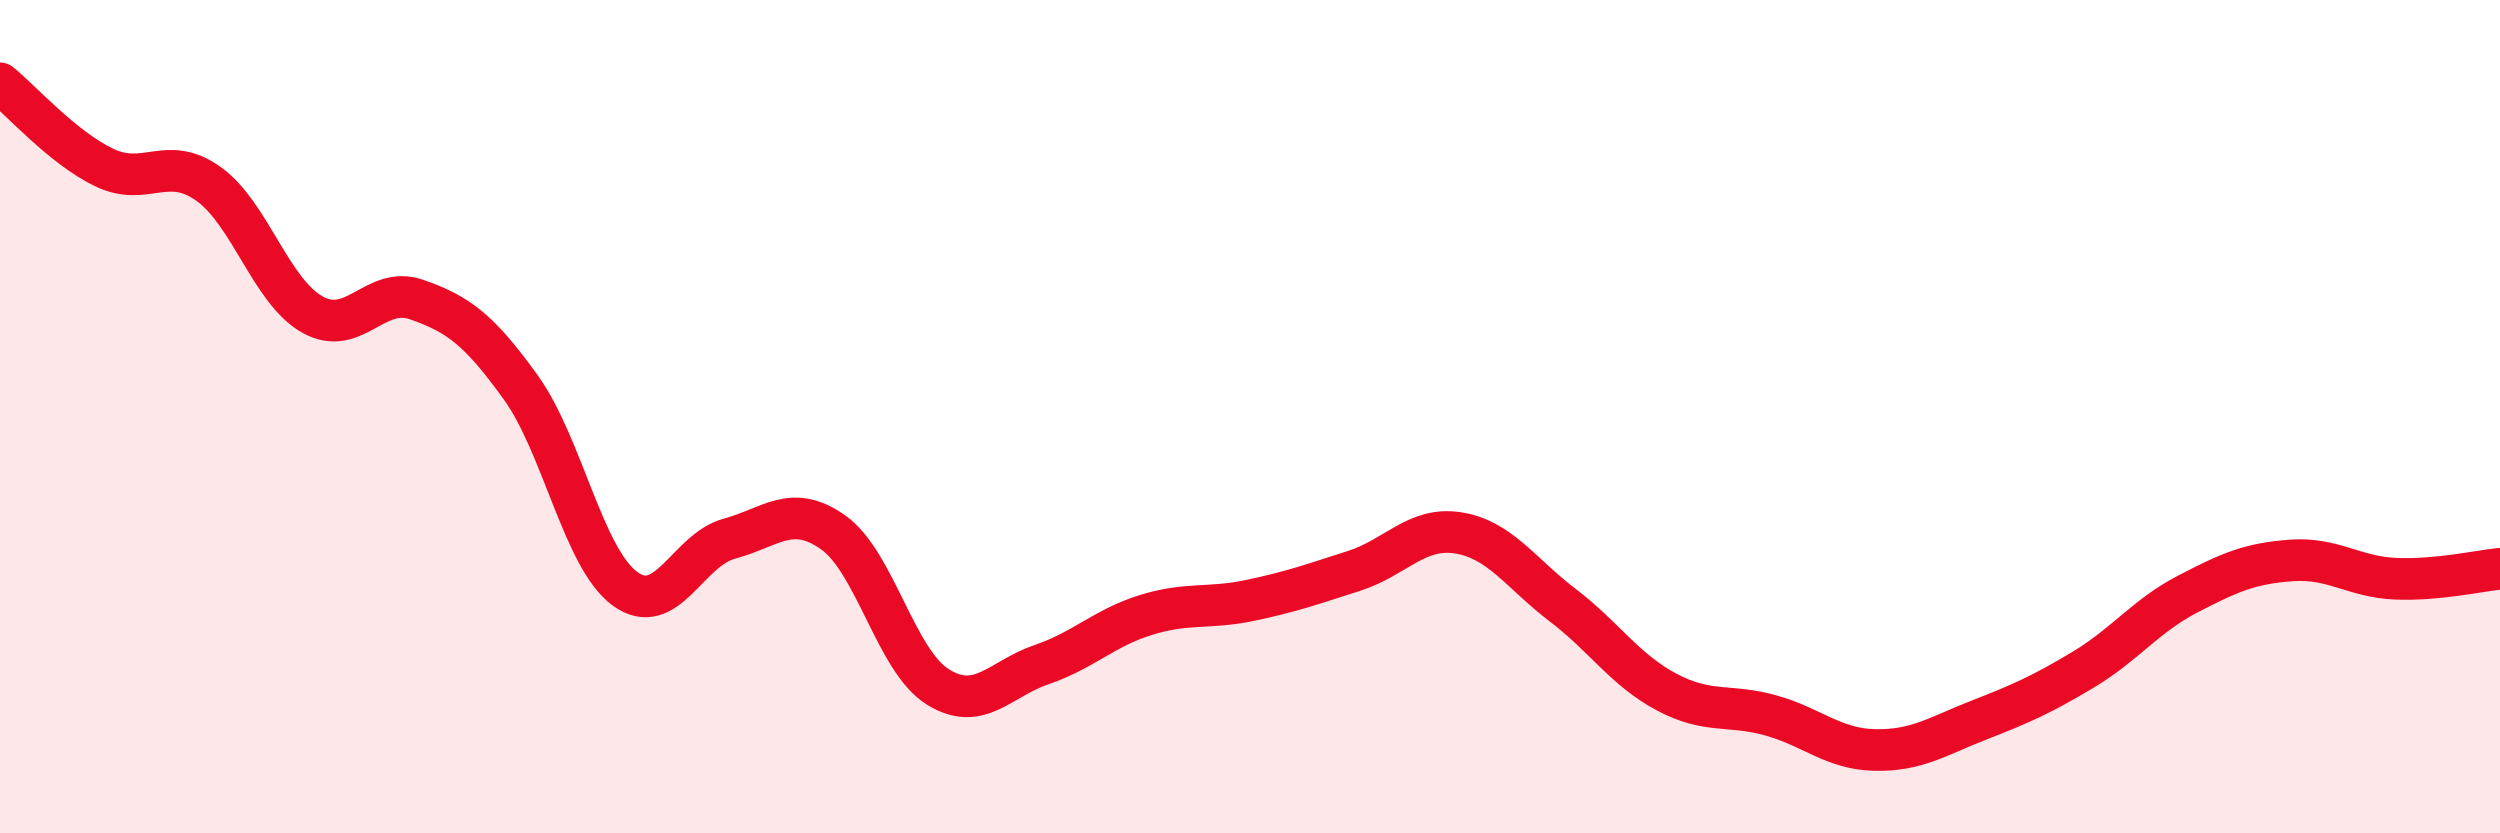 
    <svg width="60" height="20" viewBox="0 0 60 20" xmlns="http://www.w3.org/2000/svg">
      <path
        d="M 0,2 C 0.5,2.4 1.5,3.54 2.5,4.02 C 3.5,4.5 4,3.7 5,4.41 C 6,5.12 6.5,6.99 7.5,7.55 C 8.5,8.11 9,6.84 10,7.19 C 11,7.54 11.5,7.91 12.5,9.3 C 13.5,10.69 14,13.4 15,14.13 C 16,14.86 16.5,13.2 17.5,12.93 C 18.5,12.66 19,12.07 20,12.78 C 21,13.49 21.5,15.85 22.5,16.48 C 23.5,17.11 24,16.29 25,15.95 C 26,15.61 26.5,15.07 27.5,14.76 C 28.5,14.45 29,14.62 30,14.41 C 31,14.2 31.5,14.02 32.5,13.7 C 33.5,13.38 34,12.63 35,12.79 C 36,12.95 36.5,13.76 37.5,14.52 C 38.5,15.28 39,16.08 40,16.61 C 41,17.14 41.5,16.89 42.5,17.17 C 43.5,17.45 44,17.98 45,18 C 46,18.02 46.5,17.67 47.5,17.28 C 48.5,16.89 49,16.67 50,16.07 C 51,15.47 51.5,14.78 52.5,14.26 C 53.5,13.74 54,13.52 55,13.45 C 56,13.38 56.5,13.85 57.5,13.89 C 58.5,13.93 59.5,13.7 60,13.65L60 20L0 20Z"
        fill="#EB0A25"
        opacity="0.1"
        stroke-linecap="round"
        stroke-linejoin="round"
      />
      <path
        d="M 0,2 C 0.5,2.4 1.5,3.54 2.5,4.02 C 3.5,4.5 4,3.7 5,4.41 C 6,5.12 6.5,6.99 7.5,7.55 C 8.5,8.11 9,6.84 10,7.19 C 11,7.54 11.5,7.91 12.5,9.3 C 13.5,10.69 14,13.4 15,14.13 C 16,14.86 16.5,13.2 17.5,12.93 C 18.5,12.66 19,12.07 20,12.78 C 21,13.49 21.5,15.85 22.5,16.48 C 23.5,17.11 24,16.29 25,15.95 C 26,15.61 26.5,15.07 27.5,14.76 C 28.5,14.45 29,14.62 30,14.41 C 31,14.2 31.5,14.02 32.5,13.7 C 33.5,13.38 34,12.63 35,12.79 C 36,12.95 36.5,13.76 37.5,14.52 C 38.5,15.28 39,16.08 40,16.61 C 41,17.14 41.5,16.89 42.5,17.17 C 43.5,17.45 44,17.98 45,18 C 46,18.02 46.5,17.67 47.5,17.28 C 48.5,16.89 49,16.67 50,16.07 C 51,15.47 51.5,14.78 52.5,14.26 C 53.5,13.74 54,13.52 55,13.45 C 56,13.38 56.5,13.85 57.5,13.89 C 58.5,13.93 59.5,13.7 60,13.65"
        stroke="#EB0A25"
        stroke-width="1"
        fill="none"
        stroke-linecap="round"
        stroke-linejoin="round"
      />
    </svg>
  
